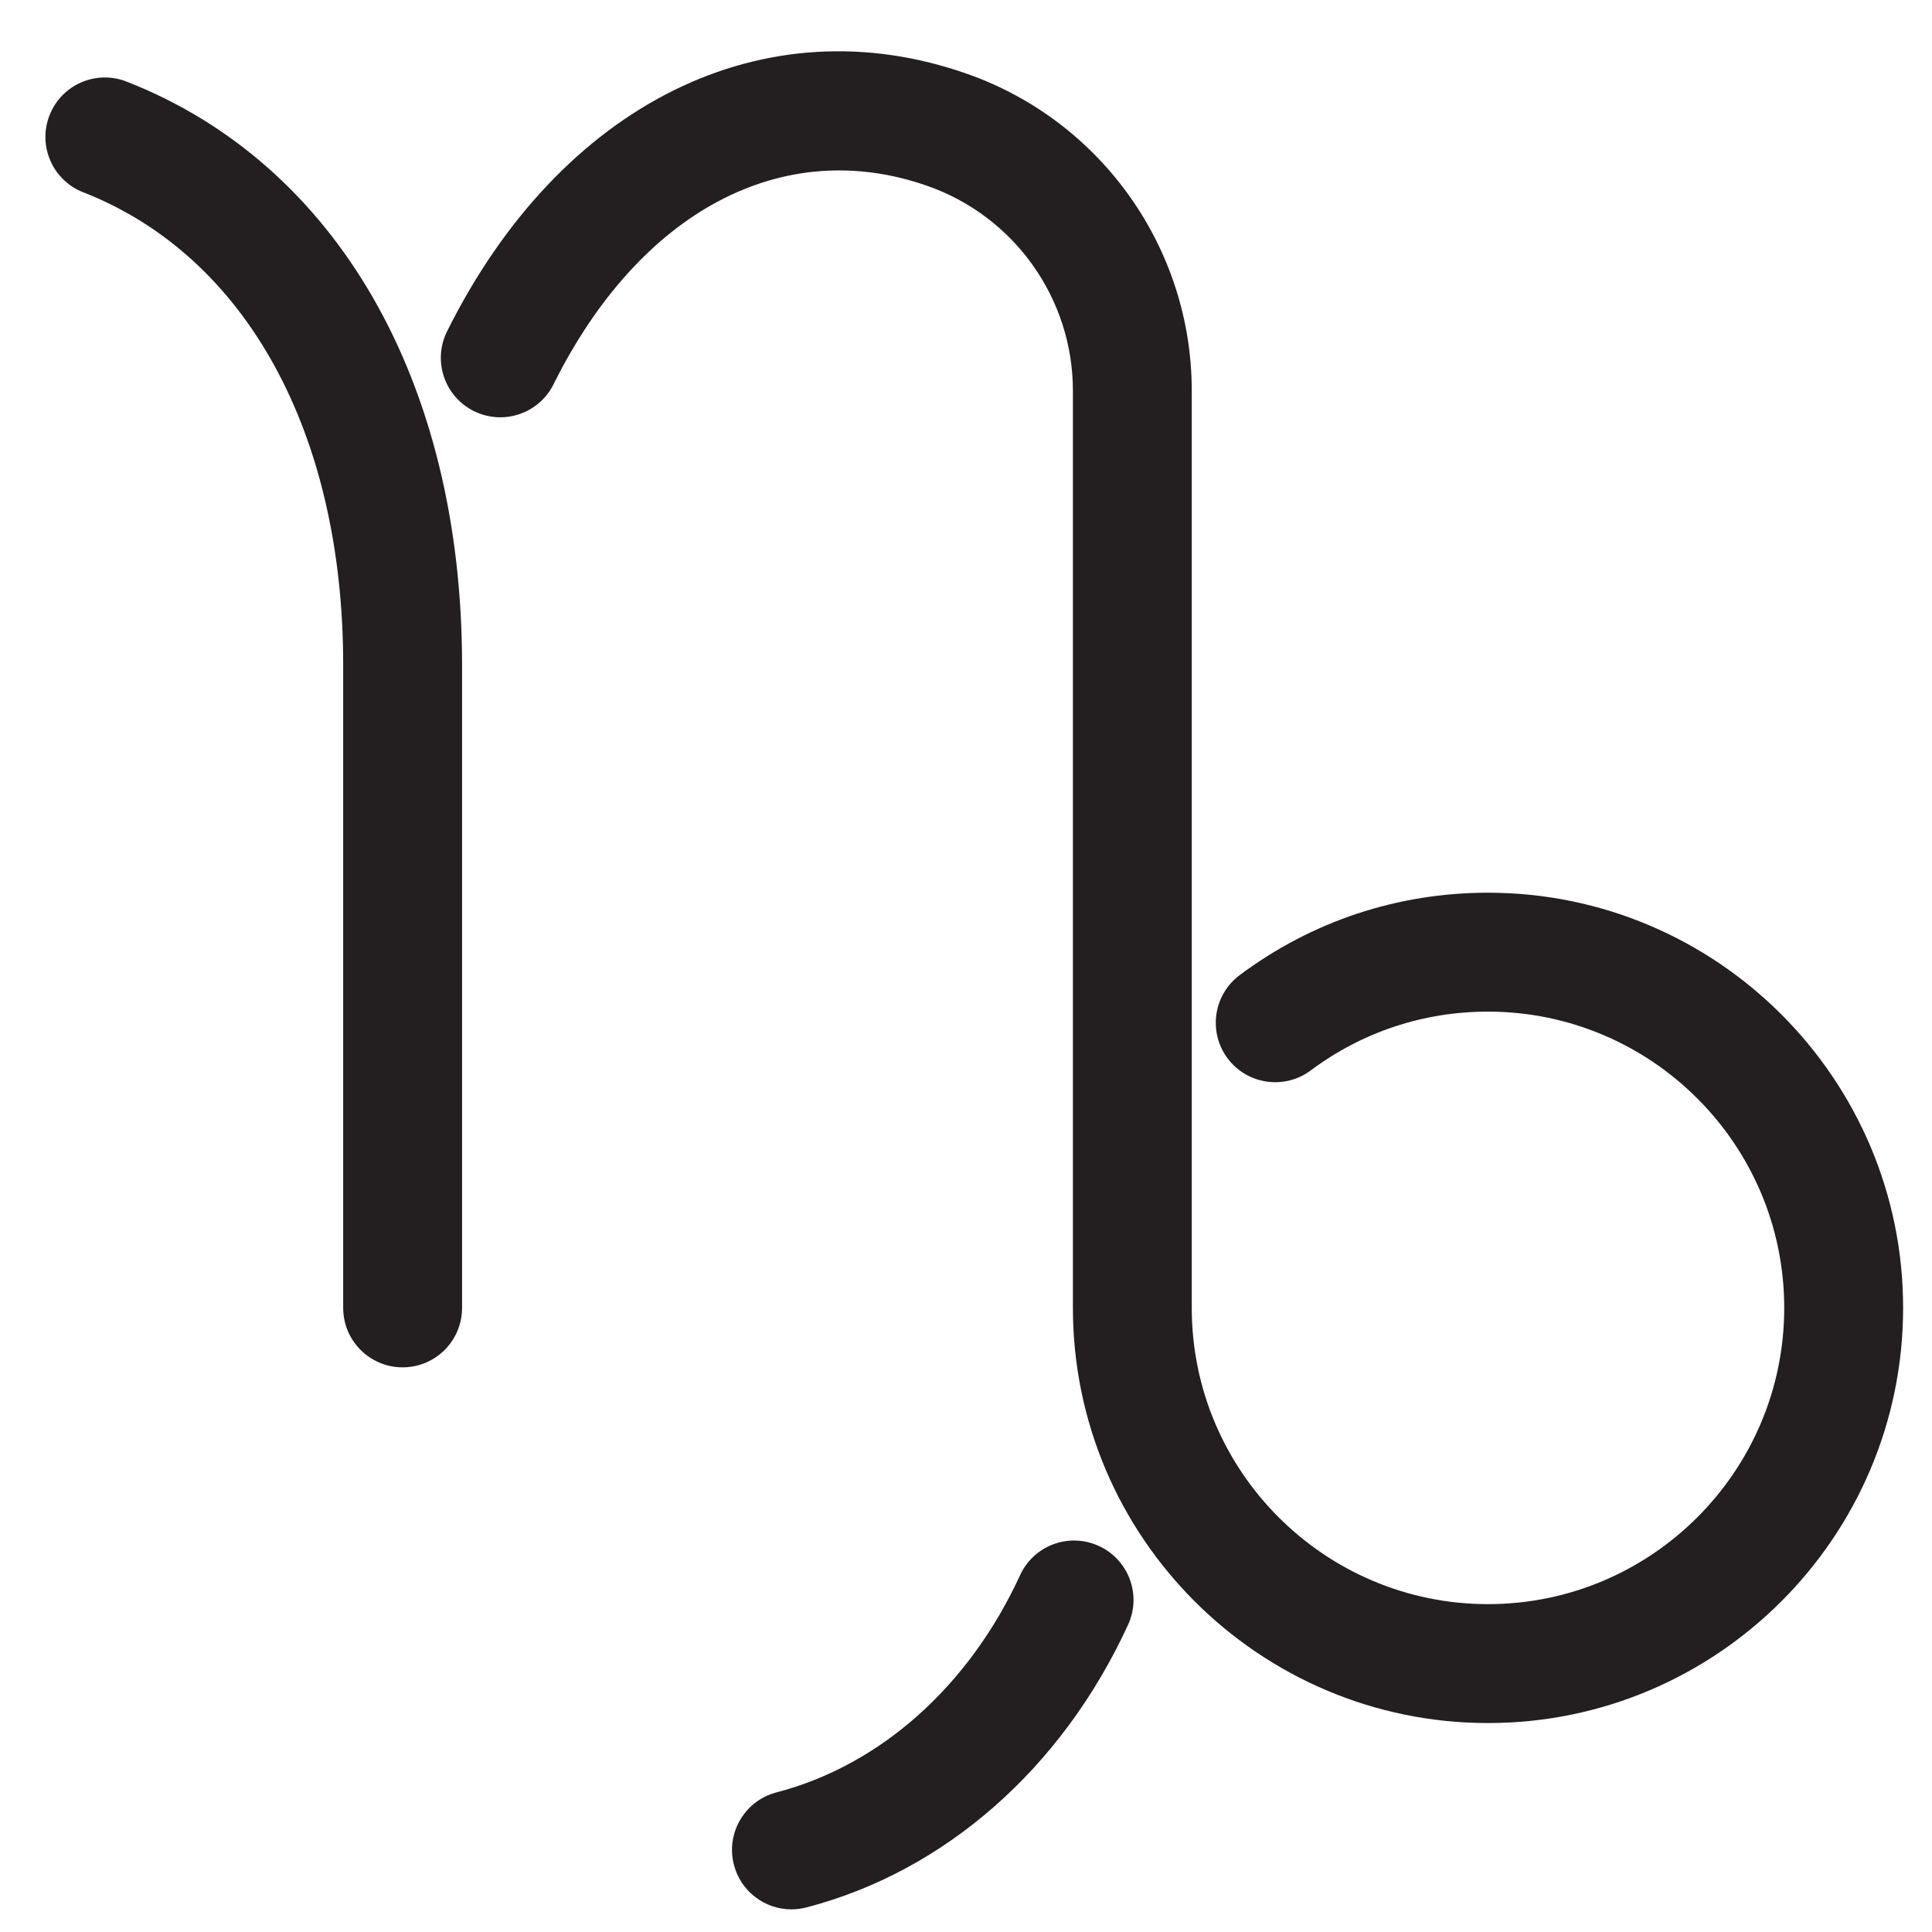 <?xml version="1.0" encoding="utf-8"?>
<!-- Generator: Adobe Illustrator 15.1.0, SVG Export Plug-In . SVG Version: 6.00 Build 0)  -->
<!DOCTYPE svg PUBLIC "-//W3C//DTD SVG 1.1//EN" "http://www.w3.org/Graphics/SVG/1.1/DTD/svg11.dtd">
<svg version="1.1" id="Ebene_1" xmlns="http://www.w3.org/2000/svg" xmlns:xlink="http://www.w3.org/1999/xlink" x="0px" y="0px"
	 width="60px" height="60px" viewBox="0 0 60 60" enable-background="new 0 0 60 60" xml:space="preserve">
<g>
	<g>
		<path fill="#231F20" d="M12.504,42.464c-1.02,0-1.846-0.827-1.846-1.847V20.654c0-7.217-3.018-12.706-8.073-14.682
			C1.635,5.601,1.166,4.53,1.538,3.581C1.908,2.63,2.98,2.162,3.929,2.533c6.525,2.55,10.421,9.325,10.421,18.121v19.963
			C14.35,41.637,13.523,42.464,12.504,42.464z"/>
	</g>
	<g>
		<path fill="#231F20" d="M24.578,59.297c-0.82,0-1.569-0.551-1.785-1.381c-0.257-0.986,0.335-1.995,1.322-2.252
			c3.223-0.839,5.98-3.298,7.565-6.746c0.426-0.928,1.521-1.332,2.447-0.906c0.927,0.426,1.332,1.521,0.906,2.447
			c-2.049,4.46-5.69,7.659-9.989,8.778C24.888,59.277,24.732,59.297,24.578,59.297z"/>
	</g>
	<g>
		<path fill="#231F20" d="M46.212,53.511c-7.108,0-12.892-5.784-12.892-12.894V12.132c0-2.85-1.809-5.402-4.5-6.352
			c-4.495-1.588-8.95,0.769-11.63,6.155c-0.454,0.913-1.563,1.285-2.475,0.831c-0.913-0.454-1.285-1.562-0.831-2.475
			c3.523-7.082,9.868-10.218,16.166-7.992c4.164,1.469,6.961,5.421,6.961,9.833v28.485c0,5.074,4.127,9.201,9.2,9.201
			s9.2-4.127,9.2-9.201c0-5.072-4.127-9.2-9.2-9.2c-2.002,0-3.904,0.631-5.503,1.825c-0.816,0.609-1.974,0.443-2.584-0.374
			c-0.609-0.817-0.442-1.974,0.375-2.584c2.24-1.674,4.907-2.56,7.712-2.56c7.108,0,12.892,5.783,12.892,12.893
			S53.32,53.511,46.212,53.511z"/>
	</g>
</g>
</svg>
